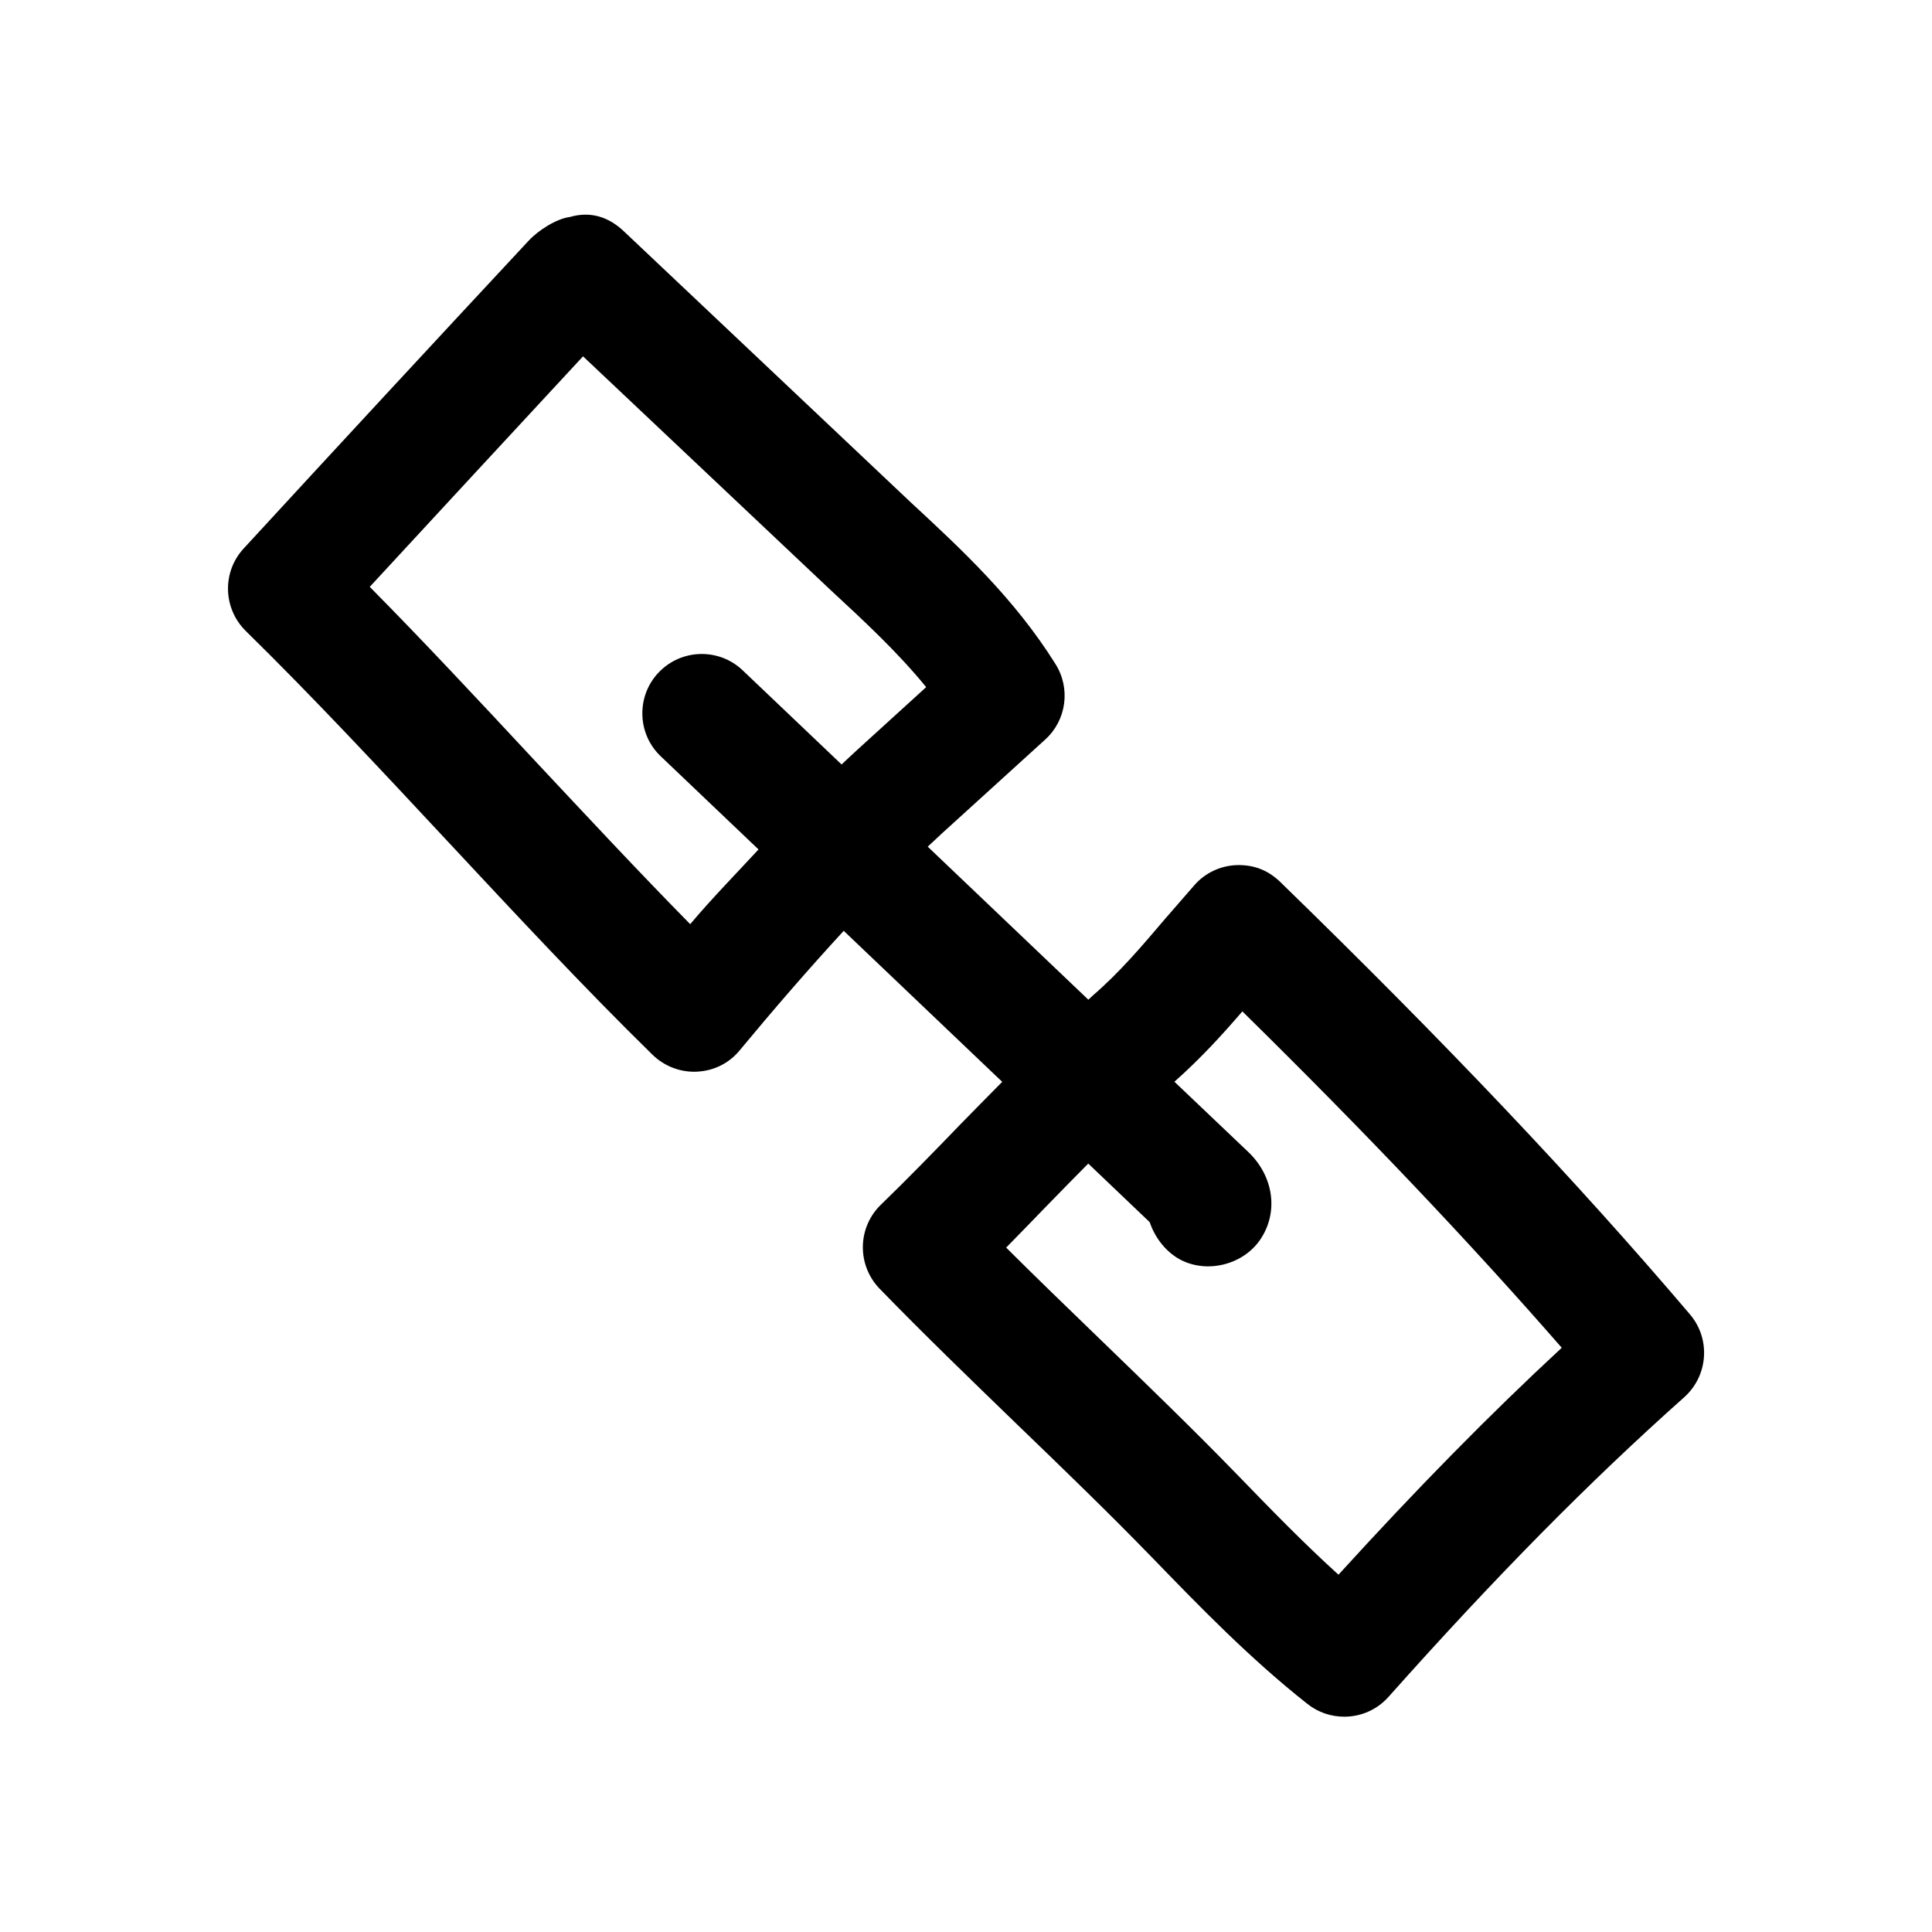 <?xml version="1.0" encoding="UTF-8"?>
<!-- Uploaded to: ICON Repo, www.svgrepo.com, Generator: ICON Repo Mixer Tools -->
<svg fill="#000000" width="800px" height="800px" version="1.1" viewBox="144 144 512 512" xmlns="http://www.w3.org/2000/svg">
 <path d="m421 339.98c5.637-5.102 6.769-13.539 2.738-19.965-10.859-17.379-24.906-30.414-38.508-43.008l-75.855-71.668c-4.062-3.875-8.879-5.418-14.328-3.844-3.621 0.473-8.406 3.559-10.926 6.269-25.254 27.109-50.445 54.316-75.508 81.555-5.793 6.231-5.543 15.93 0.535 21.914 17.539 17.191 35.457 36.398 53.402 55.641 18.262 19.586 36.527 39.172 54.41 56.68 2.965 2.863 6.898 4.469 11.023 4.469 0.285 0 0.566 0 0.82-0.031 4.41-0.219 8.5-2.266 11.273-5.699 8.848-10.676 18.074-21.352 27.52-31.613l42.004 40.02c-3.777 3.84-7.621 7.684-11.305 11.492-6.894 7.148-13.793 14.234-20.812 21.035-3.023 2.898-4.754 6.894-4.816 11.082s1.543 8.25 4.473 11.242c11.617 11.965 24.027 23.961 36.398 35.93 12.188 11.746 24.309 23.457 35.707 35.203 12.785 13.195 25.977 26.828 41.219 38.855 2.898 2.297 6.328 3.402 9.793 3.402 4.344 0 8.66-1.793 11.746-5.289 28.215-31.676 53.09-56.898 78.344-79.383 6.359-5.699 7.055-15.43 1.512-21.945-30.262-35.582-64.77-71.98-108.57-114.59-3.117-2.992-6.769-4.598-11.555-4.473-4.281 0.156-8.344 2.047-11.18 5.289l-7.781 8.941c-6.234 7.34-12.156 14.297-19.145 20.312-0.41 0.375-0.789 0.754-1.199 1.133l-42.57-40.559c1.324-1.227 2.297-2.172 3.777-3.527zm52.238 72.047c32.938 32.402 60.301 61.246 84.641 89.145-19.176 17.758-38.414 37.344-59.168 60.141-9.352-8.469-18.23-17.633-26.891-26.574-11.617-11.965-24.027-23.961-36.398-35.93-8.344-8.062-16.688-16.121-24.781-24.184 3.434-3.496 6.894-7.055 10.328-10.613 3.746-3.871 7.59-7.777 11.43-11.652l16.281 15.523c1.48 4.375 4.598 8.25 8.629 10.203 2.141 1.008 4.504 1.512 6.832 1.512 5.289 0 10.613-2.488 13.699-6.894 5.133-7.336 3.746-17.098-3.211-23.586l-19.398-18.449c6.801-6.016 12.625-12.375 18.008-18.641zm-132.41-90.371c-6.266-5.984-16.246-5.762-22.262 0.535-5.984 6.266-5.762 16.281 0.566 22.262l25.883 24.656c-6.109 6.613-12.438 13.066-18.105 19.805-13.664-13.887-27.488-28.715-41.344-43.516-14.578-15.648-29.188-31.332-43.578-45.879 18.453-19.996 37.062-40.086 56.52-61.086l65.305 61.652c9.293 8.598 18.141 16.816 25.633 26.012l-18.23 16.594c-1.418 1.289-2.805 2.613-4.188 3.902z"/>
</svg>